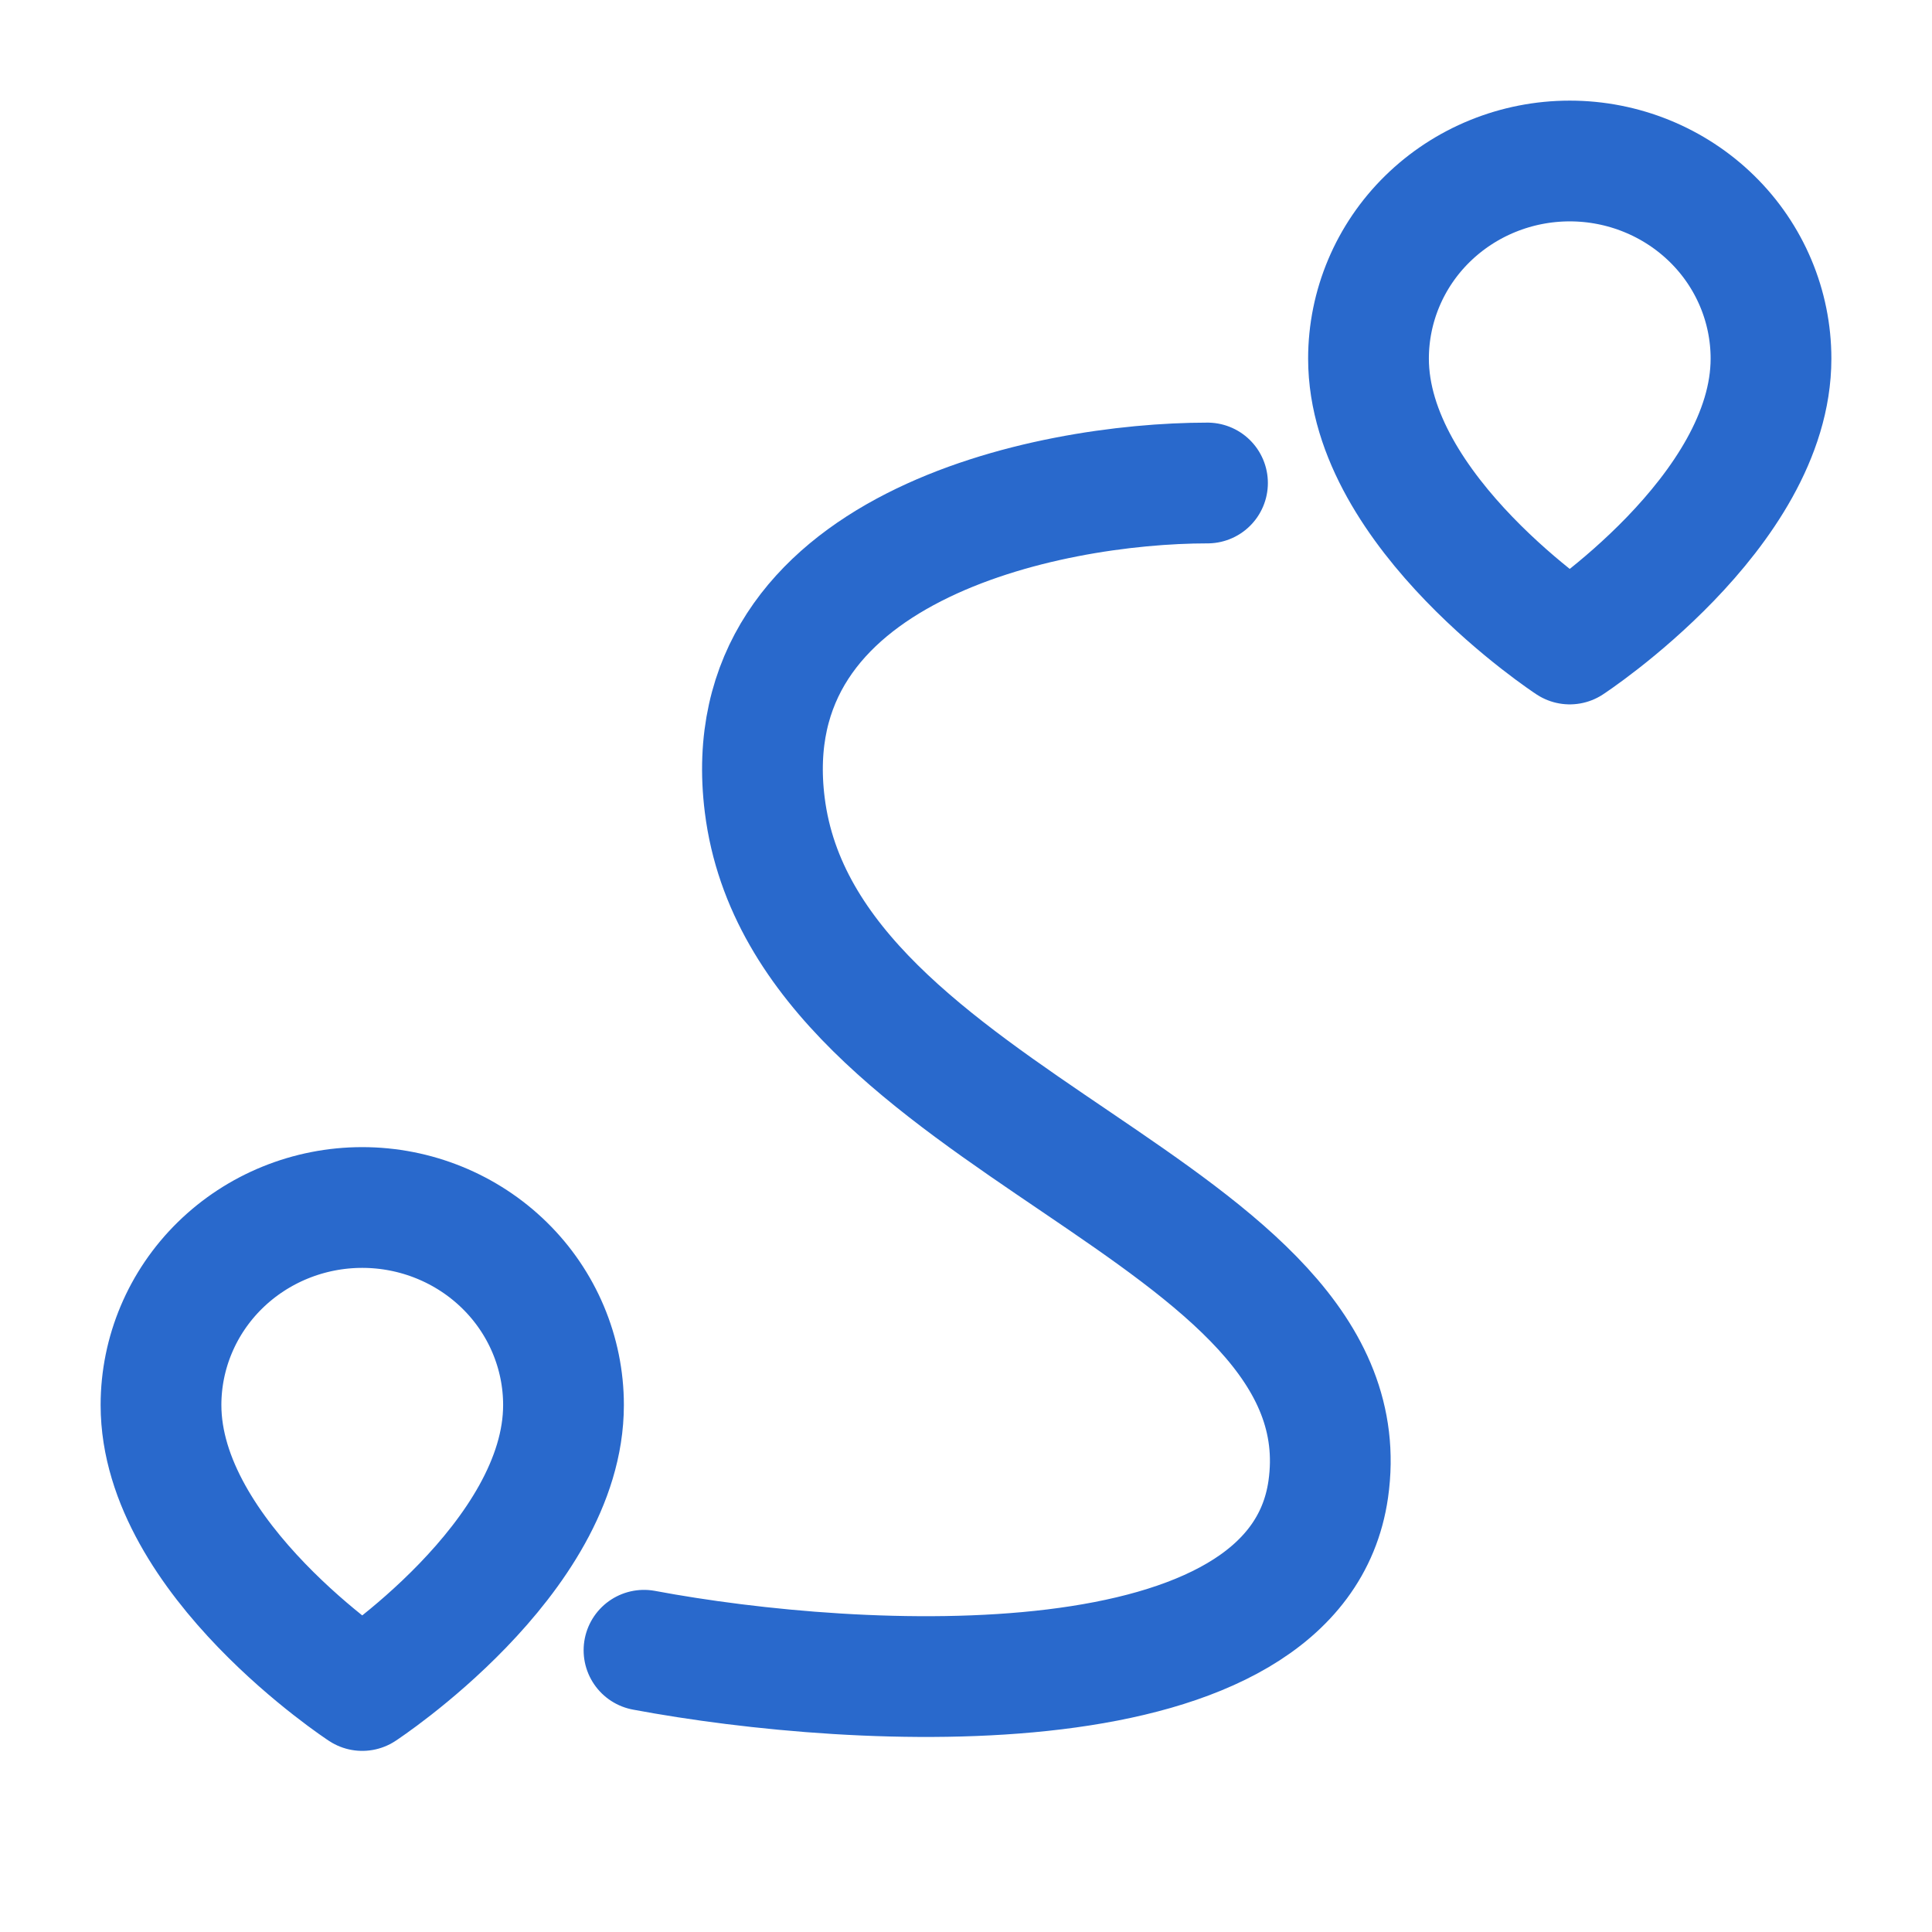 <svg width="24" height="24" viewBox="0 0 24 24" fill="none" xmlns="http://www.w3.org/2000/svg">
<path d="M8 20.5C10.667 21 16.1 21.3 16.5 18.5C17 15 10 14 9.5 10C9.1 6.8 13 6 15 6M7 17.454C7 19.364 4.5 21 4.5 21C4.5 21 2 19.364 2 17.454C2 16.804 2.263 16.179 2.732 15.719C3.201 15.259 3.837 15 4.5 15C5.163 15 5.799 15.259 6.268 15.719C6.737 16.179 7 16.804 7 17.454ZM22 4.455C22 6.364 19.5 8 19.5 8C19.5 8 17 6.364 17 4.455C17 3.804 17.263 3.179 17.732 2.719C18.201 2.259 18.837 2 19.5 2C20.163 2 20.799 2.259 21.268 2.719C21.737 3.179 22 3.804 22 4.455Z" stroke="#2969CC" stroke-width="1.5" stroke-linecap="round" stroke-linejoin="round"/>
</svg>
